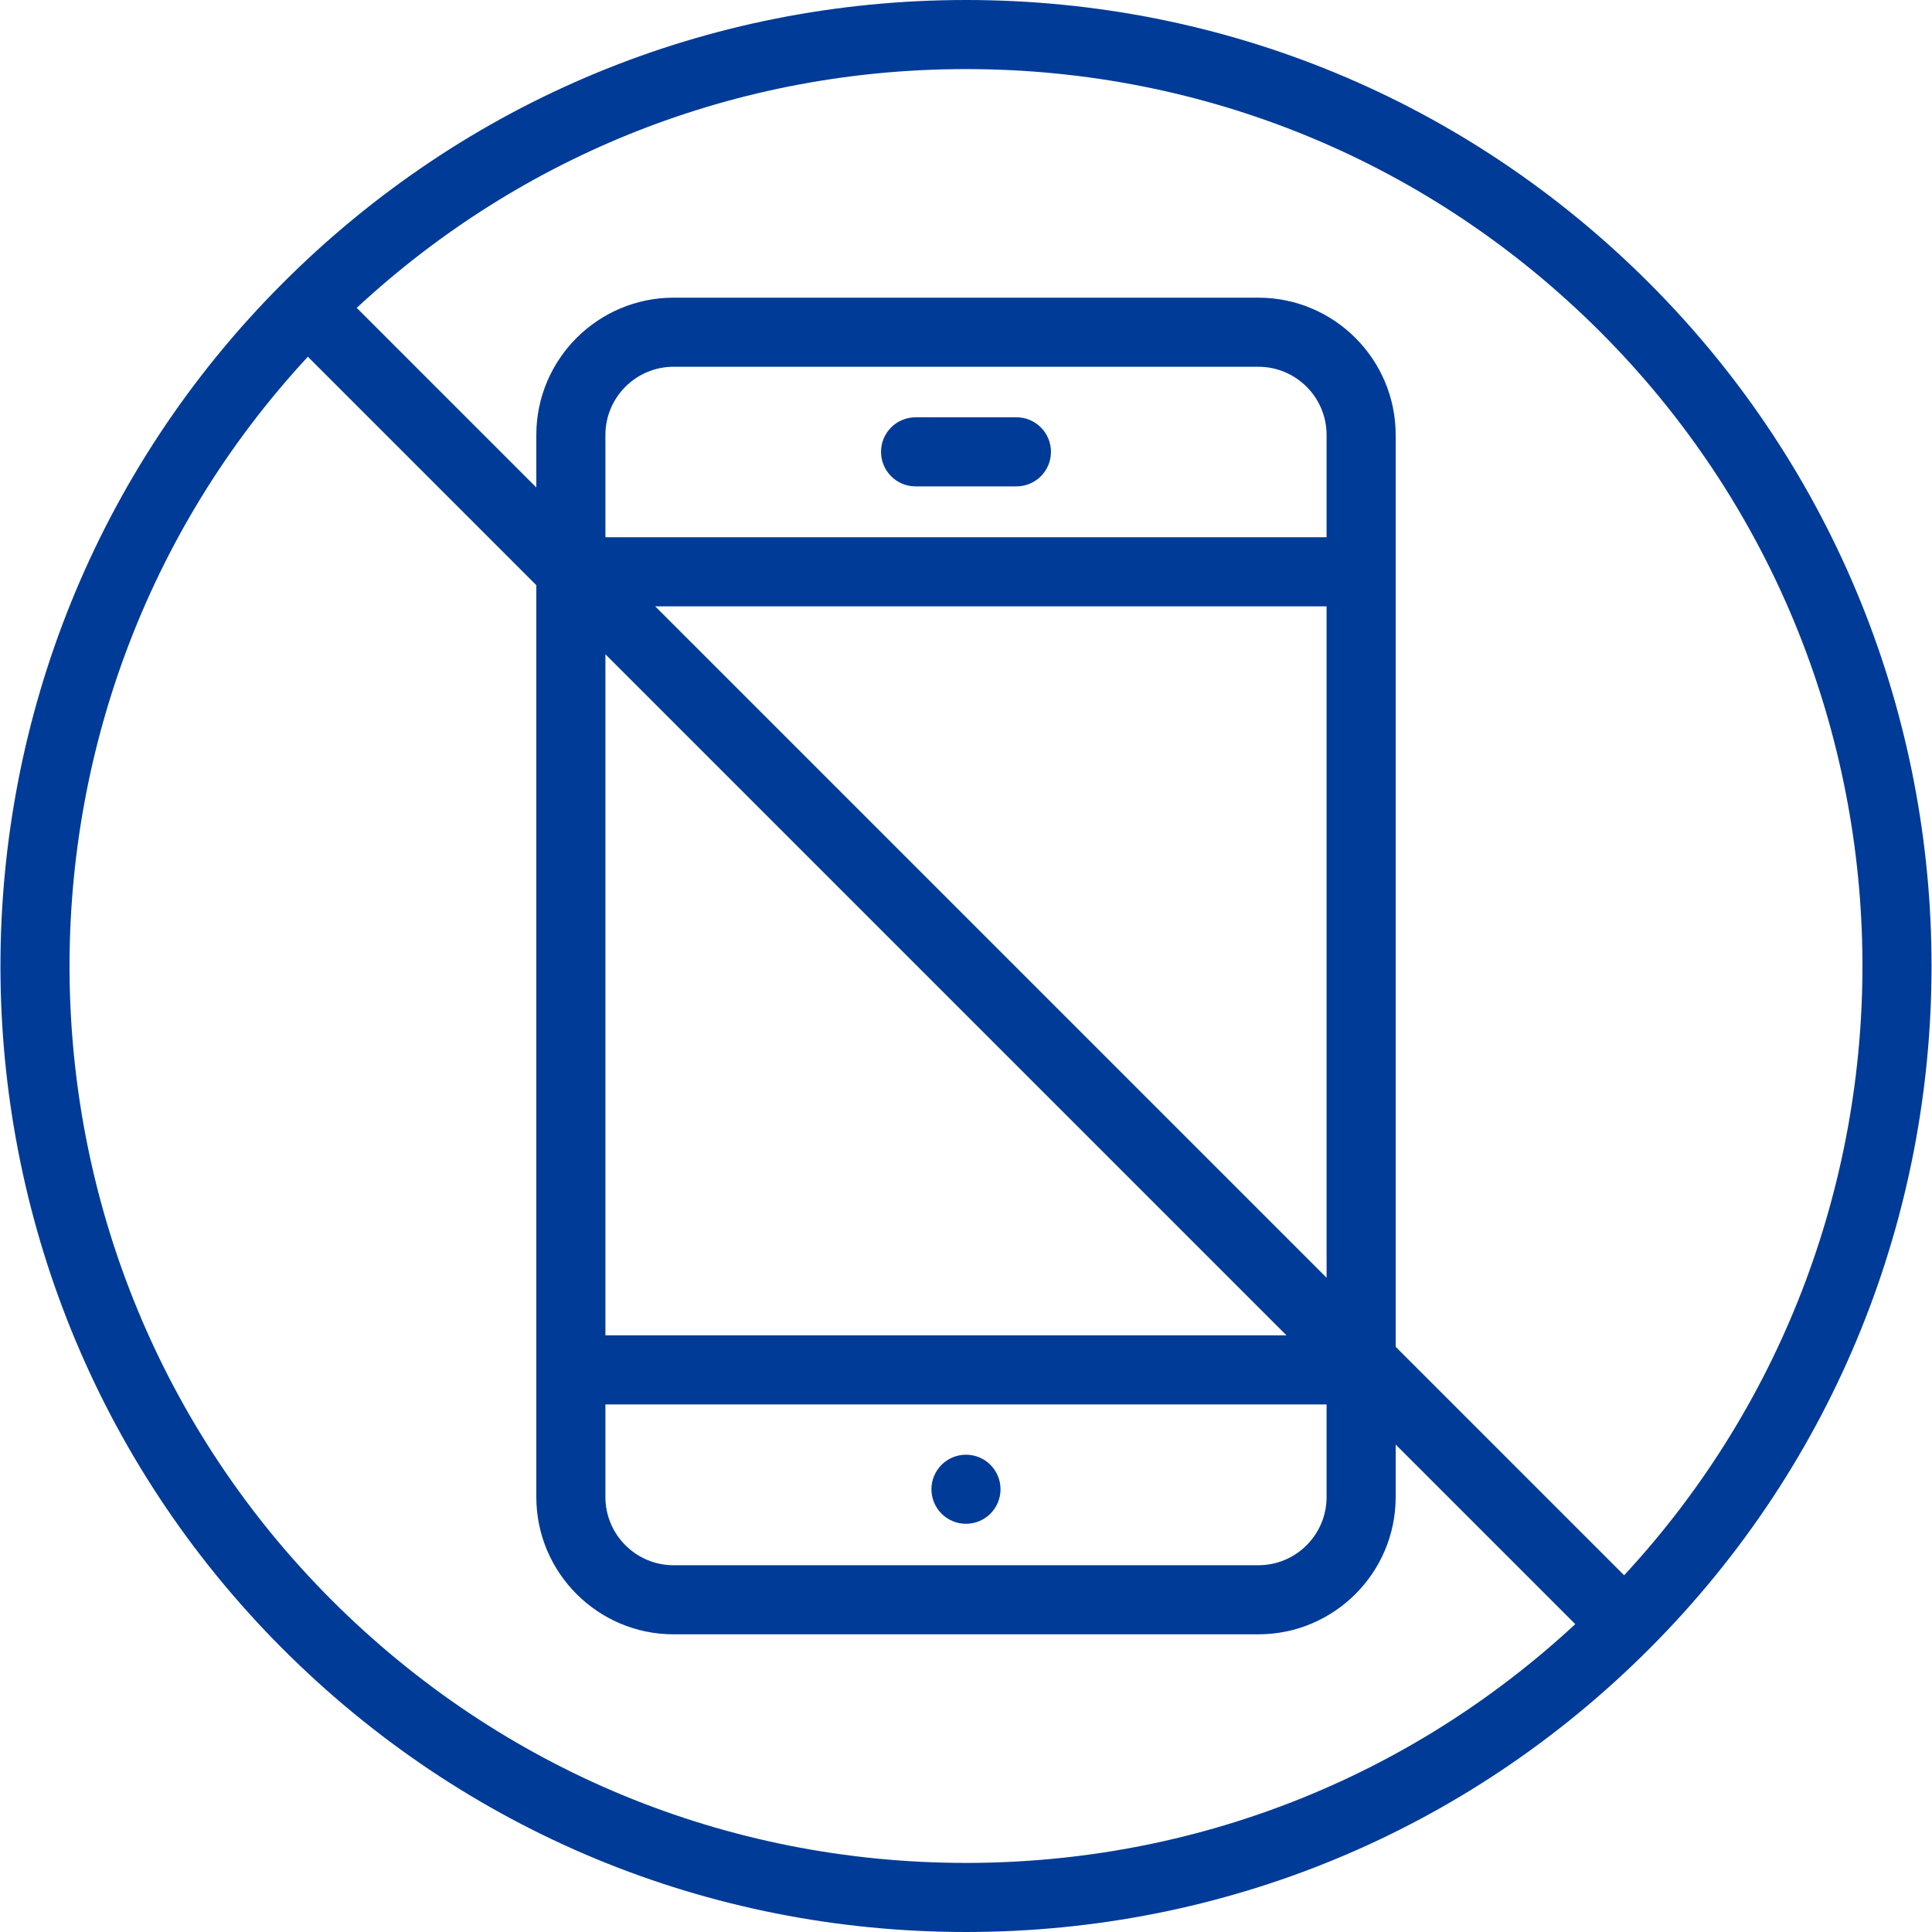 <?xml version="1.0" encoding="UTF-8"?>
<svg xmlns="http://www.w3.org/2000/svg" xmlns:xlink="http://www.w3.org/1999/xlink" fill="#003B97" height="200px" width="200px" version="1.1" id="Layer_1" viewBox="0 0 511.999 511.999" xml:space="preserve" stroke="#003B97" stroke-width="0.005">
  <g id="SVGRepo_bgCarrier" stroke-width="0"></g>
  <g id="SVGRepo_tracerCarrier" stroke-linecap="round" stroke-linejoin="round"></g>
  <g id="SVGRepo_iconCarrier"> <g> <g> <g> <path d="M437.018,74.981C388.666,26.628,324.38,0,256,0C187.619,0,123.333,26.628,74.98,74.981 c-99.814,99.814-99.814,262.223,0,362.037c48.352,48.352,112.639,74.981,181.02,74.981c68.38,0,132.666-26.628,181.018-74.981 C536.832,337.204,536.832,174.796,437.018,74.981z M255.998,493.691c-63.488,0-123.177-24.726-168.072-69.619 C-2.581,333.565-4.682,187.638,81.59,94.537l60.541,60.541v241.657c0,20.058,16.318,36.375,36.375,36.375h154.986 c20.058,0,36.375-16.318,36.375-36.375v-13.922l47.597,47.598C373.4,471.279,316.425,493.691,255.998,493.691z M351.558,142.376 H160.44v-27.112c0-9.961,8.105-18.066,18.066-18.066h154.986c9.962,0,18.066,8.105,18.066,18.066V142.376z M351.559,160.685 v177.928L173.63,160.685H351.559z M340.929,353.876H160.44V173.387L340.929,353.876z M351.559,372.185v24.551 c0,9.962-8.105,18.066-18.066,18.066H178.506c-9.962,0-18.066-8.105-18.066-18.066v-24.551H351.559z M430.408,417.463 l-60.541-60.541V115.264c0-20.057-16.318-36.375-36.375-36.375H178.506c-20.058,0-36.375,16.318-36.375,36.375v13.922 L94.534,81.588C138.596,40.721,195.571,18.309,256,18.309c63.489,0,123.178,24.724,168.072,69.619 C514.578,178.435,516.679,324.362,430.408,417.463z"></path> <path d="M269.363,110.588h-26.727c-5.056,0-9.154,4.099-9.154,9.154c0,5.056,4.099,9.154,9.154,9.154h26.727 c5.056,0,9.154-4.099,9.154-9.154C278.517,114.687,274.419,110.588,269.363,110.588z"></path> <circle cx="255.994" cy="394.666" r="9.154"></circle> </g> </g> </g> </g>
</svg>
